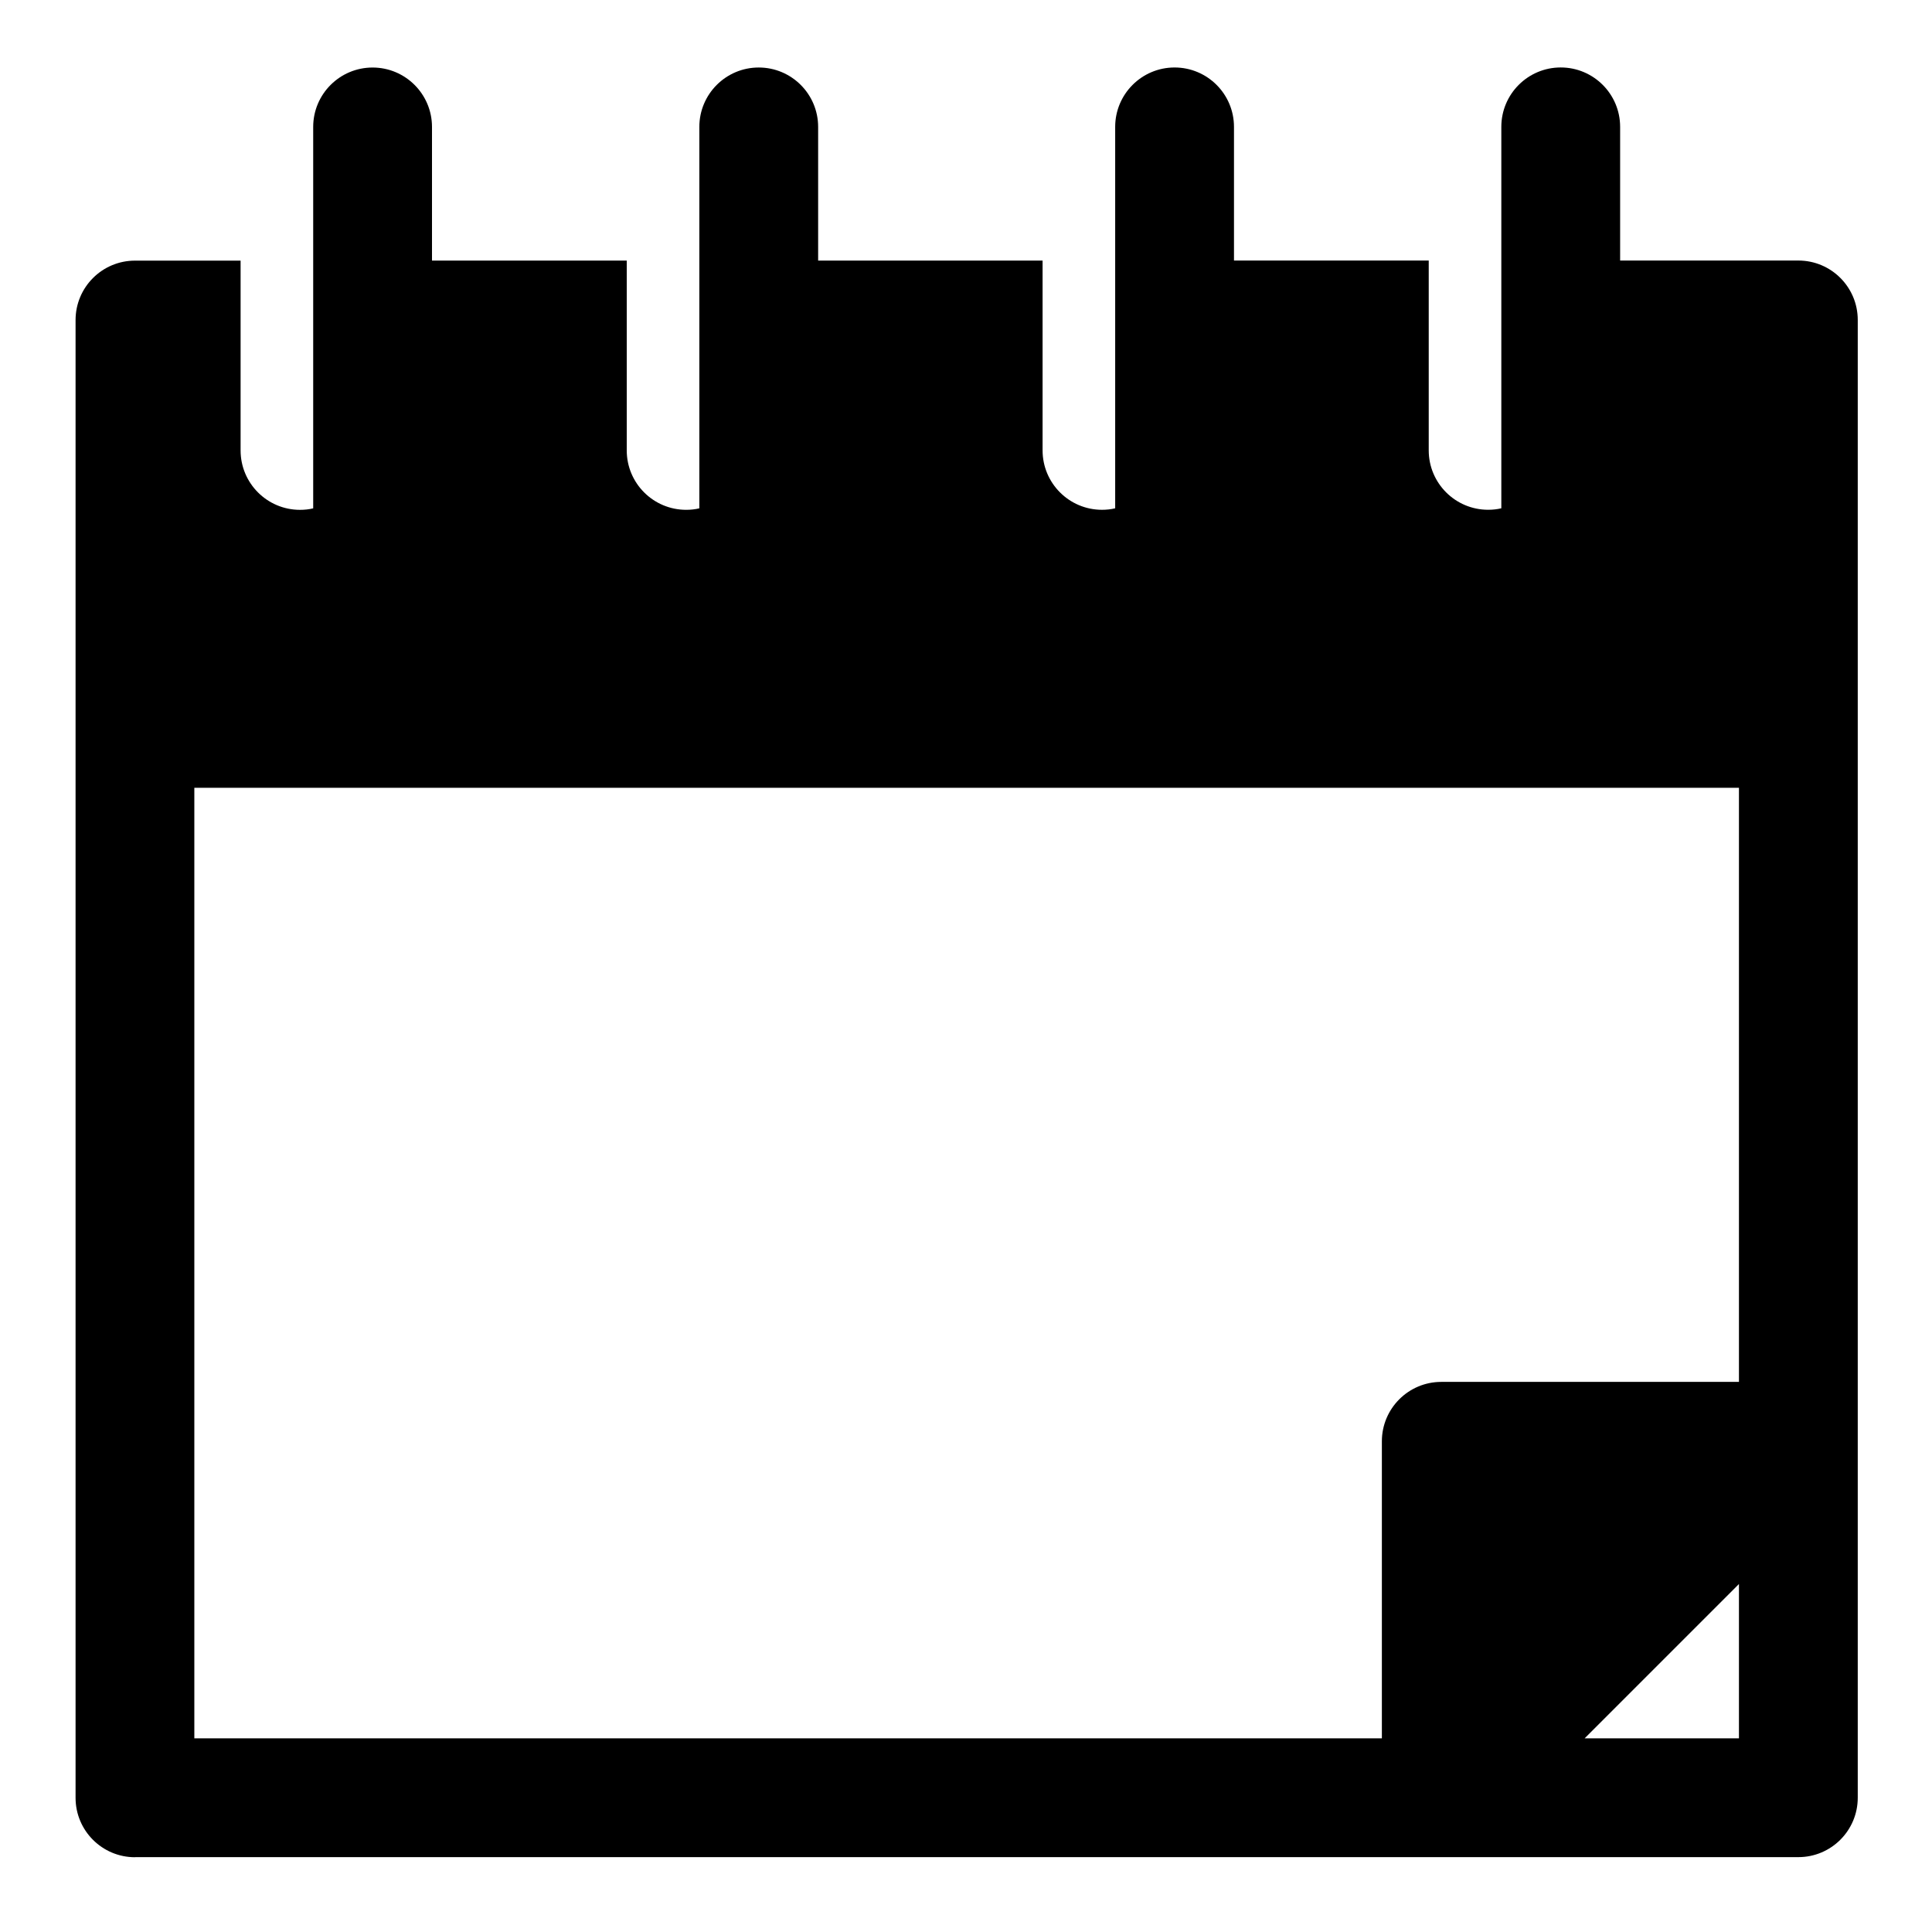 <?xml version="1.0" encoding="UTF-8"?>
<!-- Uploaded to: ICON Repo, www.iconrepo.com, Generator: ICON Repo Mixer Tools -->
<svg fill="#000000" width="800px" height="800px" version="1.1" viewBox="144 144 512 512" xmlns="http://www.w3.org/2000/svg">
 <path d="m179.75 636.16h440.83c8.707 0 15.742-7.055 15.742-15.742v-391.63c0-8.691-7.039-15.742-15.742-15.742h-47.23v-35.426c0-8.691-7.055-15.742-15.742-15.742-8.691 0-15.742 7.055-15.742 15.742v101.08c-1.117 0.27-2.281 0.395-3.496 0.395-8.691 0-15.742-7.055-15.742-15.742v-50.301h-51.609v-35.426c0-8.691-7.055-15.742-15.742-15.742-8.691 0-15.742 7.055-15.742 15.742v101.08c-1.117 0.27-2.281 0.395-3.496 0.395-8.691 0-15.742-7.055-15.742-15.742v-50.301h-59.48v-35.426c0-8.691-7.055-15.742-15.742-15.742-8.691 0-15.742 7.055-15.742 15.742v101.08c-1.117 0.27-2.281 0.395-3.496 0.395-8.691 0-15.742-7.055-15.742-15.742v-50.301h-51.609v-35.426c0-8.691-7.055-15.742-15.742-15.742-8.691 0-15.742 7.055-15.742 15.742v101.08c-1.117 0.27-2.281 0.395-3.496 0.395-8.691 0-15.742-7.055-15.742-15.742v-50.301h-27.992c-8.691 0-15.742 7.055-15.742 15.742v391.63c0 8.691 7.055 15.742 15.742 15.742zm425.09-72.375-40.887 40.887h40.887zm0-53.578v-157.44h-409.34v251.91h314.71v-78.719c0-8.691 7.055-15.742 15.742-15.742h78.895z" fill-rule="evenodd"/>
</svg>